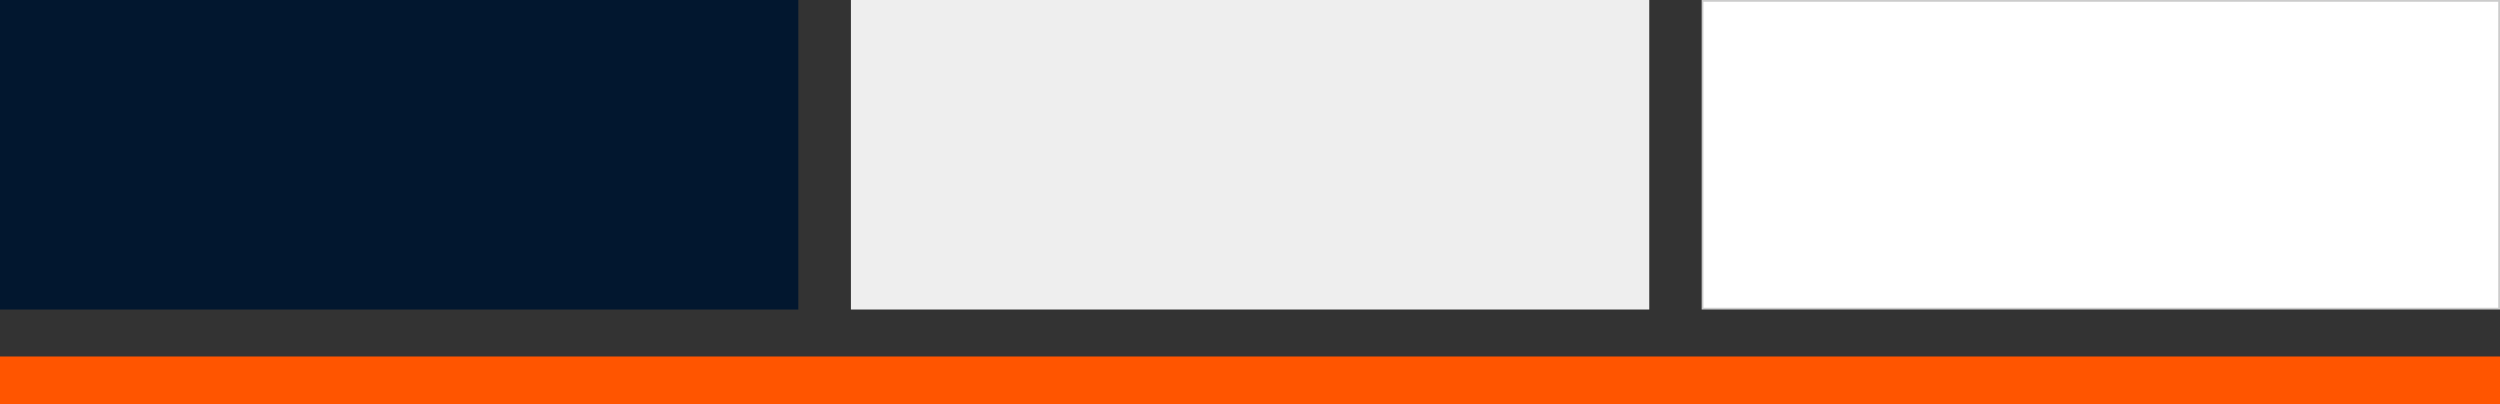 <?xml version="1.0" encoding="UTF-8"?> <!-- Generator: Adobe Illustrator 24.0.1, SVG Export Plug-In . SVG Version: 6.00 Build 0) --> <svg xmlns="http://www.w3.org/2000/svg" xmlns:xlink="http://www.w3.org/1999/xlink" version="1.1" id="Ebene_2" x="0px" y="0px" viewBox="0 0 1426.4 230.7" style="enable-background:new 0 0 1426.4 230.7;" xml:space="preserve"><rect x="0" y="0" width="1426.4" height="230.7" fill="#333333" stroke="none"/> <style type="text/css"> .st0{fill:#ECECE0;} .st1{fill:#E8EEF5;} .st2{fill:#F8F8F9;} .st3{fill:#00305D;} .st4{fill:#8097AE;} .st5{fill:#575756;} .st6{fill:url(#SVGID_1_);} .st7{fill:#FFFFFF;} .st8{fill:#52798B;} .st9{fill:url(#SVGID_2_);} .st10{opacity:0.8;} .st11{fill:#33BABA;} .st12{fill:none;stroke:#FFFFFF;stroke-width:0.798;stroke-miterlimit:10;} .st13{opacity:0.7;} .st14{fill:#2A261D;} .st15{fill:#EBE9E7;} .st16{fill:#9B8E6F;} .st17{fill:#286C60;} .st18{fill:none;stroke:#FF5500;stroke-width:2.337;stroke-miterlimit:10;} .st19{fill:#FF5500;} .st20{fill:#EEEEEE;} .st21{fill:#02172F;} .st22{fill:url(#SVGID_3_);} .st23{fill:url(#SVGID_4_);} .st24{fill:#2A2A2A;} .st25{fill:#8F024A;} .st26{fill:#5F9C24;} .st27{fill:#D23C0A;} .st28{fill:#0075A5;} .st29{fill:#306C5F;} .st30{fill:#9B8B6C;} .st31{fill:url(#SVGID_5_);} .st32{fill:#AD0057;} .st33{fill:url(#SVGID_6_);} .st34{fill:#2E8097;} .st35{fill:#998C6B;} .st36{fill:#76B368;} .st37{fill:#222222;} .st38{fill:url(#SVGID_7_);} .st39{fill:url(#SVGID_8_);} .st40{fill:url(#SVGID_9_);} .st41{fill:url(#SVGID_10_);} .st42{fill:#79B63E;} .st43{fill:#6C6C6C;} .st44{fill:#ECECEC;} .st45{fill:#D8E8C4;} .st46{fill:#655C47;} .st47{fill:#F3F3F1;} .st48{fill:#103674;} .st49{fill:#5FAFC2;} .st50{fill:#EBEDF2;} .st51{fill:#B11A1A;} .st52{fill:#EAEAEA;} .st53{fill:#000002;} .st54{fill:#0056A4;} .st55{fill:#EAF0F5;} .st56{fill:#DEE9F2;} .st57{fill:#E6007F;} .st58{fill:#CCCCCC;} </style> <g> <rect x="0" y="0" class="st21" width="455.5" height="176.6"></rect> <g> <rect x="971.4" y="0.5" class="st7" width="454.5" height="175.6"></rect> <path class="st58" d="M1425.4,1l0,174.6H971.9l0-174.6H1425.4 M1426.4,0H970.9l0,176.6h455.5L1426.4,0L1426.4,0z"></path> </g> <rect x="485.5" y="0" class="st20" width="455.5" height="176.6"></rect> <rect x="0" y="203.4" class="st19" width="1426.4" height="27.3"></rect> </g> </svg> 